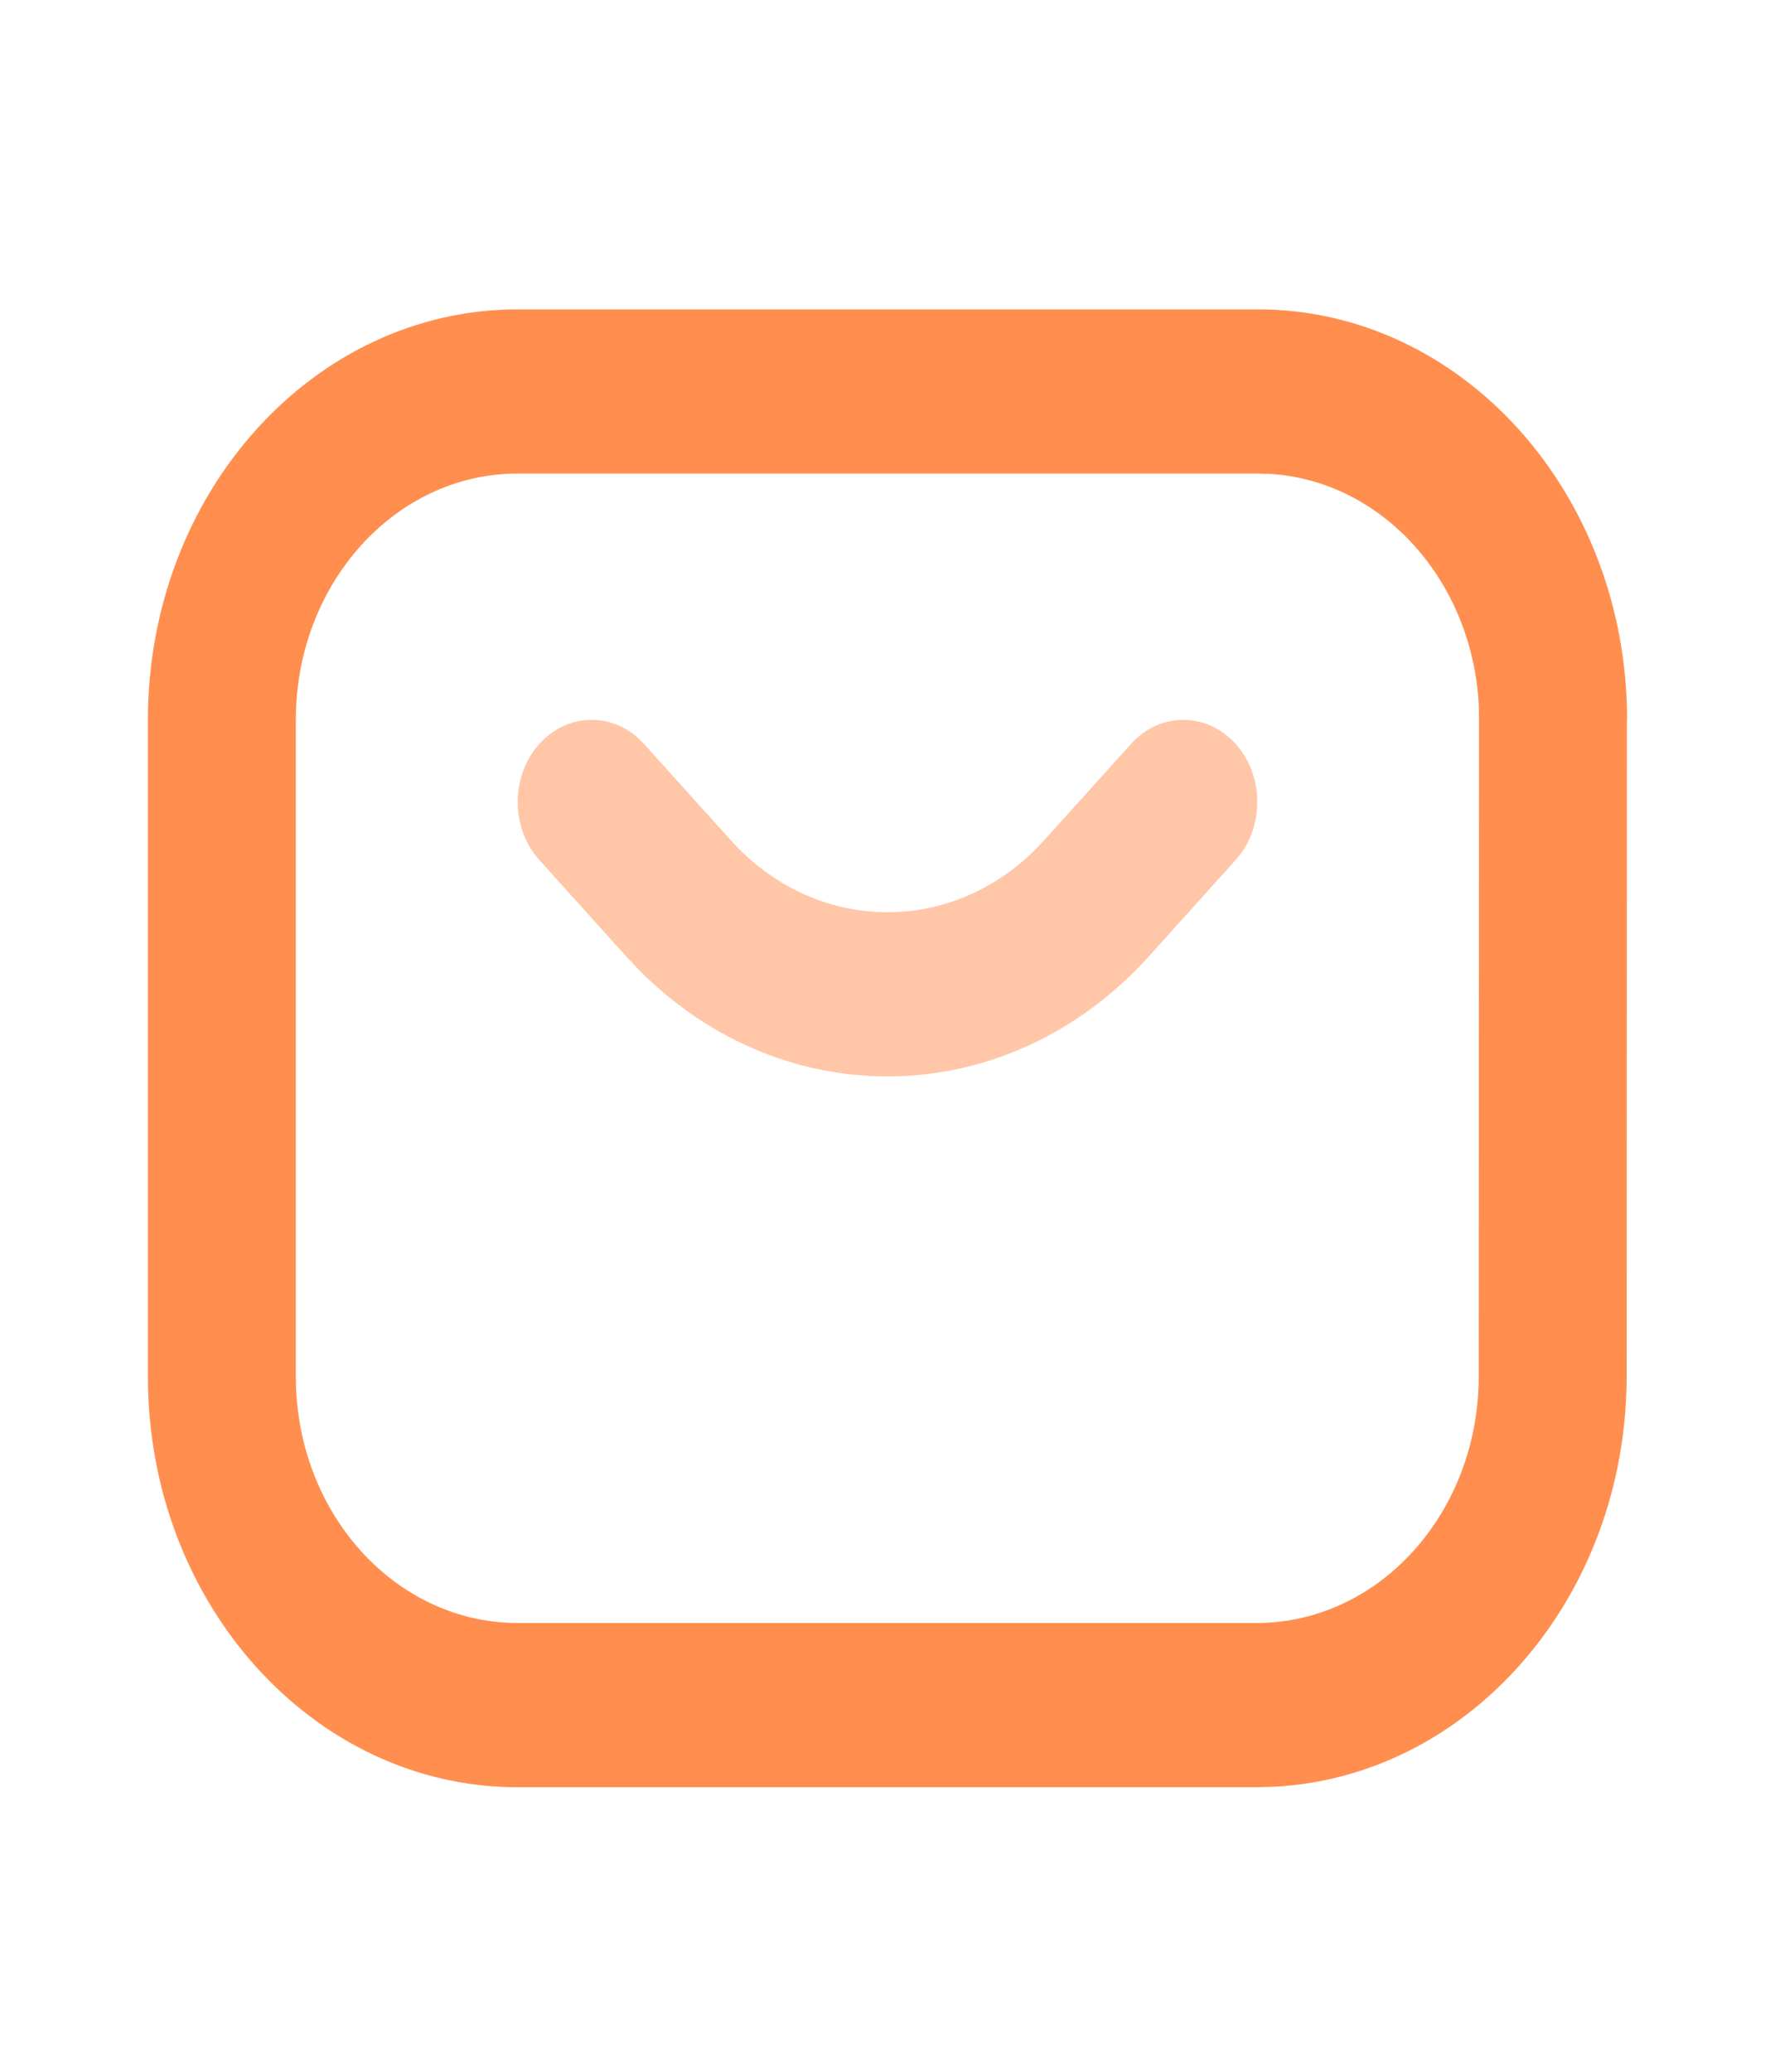 <svg xmlns="http://www.w3.org/2000/svg" width="24" height="28" viewBox="0 0 24 28" fill="none"><path fill-rule="evenodd" clip-rule="evenodd" d="M17 4.181H7C4.239 4.181 2 6.665 2 9.729V18.606C2 21.671 4.239 24.155 7 24.155H16.992L17.209 24.149C19.869 24.021 21.99 21.59 21.994 18.608L21.997 9.736L22 9.727C22 6.662 19.761 4.178 17 4.181ZM17.001 6.4L17.177 6.405C18.693 6.501 19.907 7.848 19.995 9.531L19.998 9.728L19.994 18.606C19.992 20.444 18.648 21.934 16.991 21.935L7 21.935C5.343 21.935 4 20.445 4 18.606V9.729C4 7.89 5.343 6.4 7 6.4L17.001 6.4Z" fill="#FF8E4F"></path><g opacity="0.5"><path fill-rule="evenodd" clip-rule="evenodd" d="M7.293 10.054C7.653 9.654 8.221 9.623 8.613 9.962L8.707 10.054L9.879 11.354C11.003 12.602 12.799 12.652 13.977 11.504L14.121 11.354L15.293 10.054C15.683 9.621 16.317 9.621 16.707 10.054C17.068 10.454 17.095 11.084 16.79 11.519L16.707 11.623L15.536 12.923C13.642 15.024 10.608 15.088 8.645 13.114L8.464 12.923L7.293 11.623C6.902 11.19 6.902 10.487 7.293 10.054Z" fill="#FF8E4F"></path></g></svg>